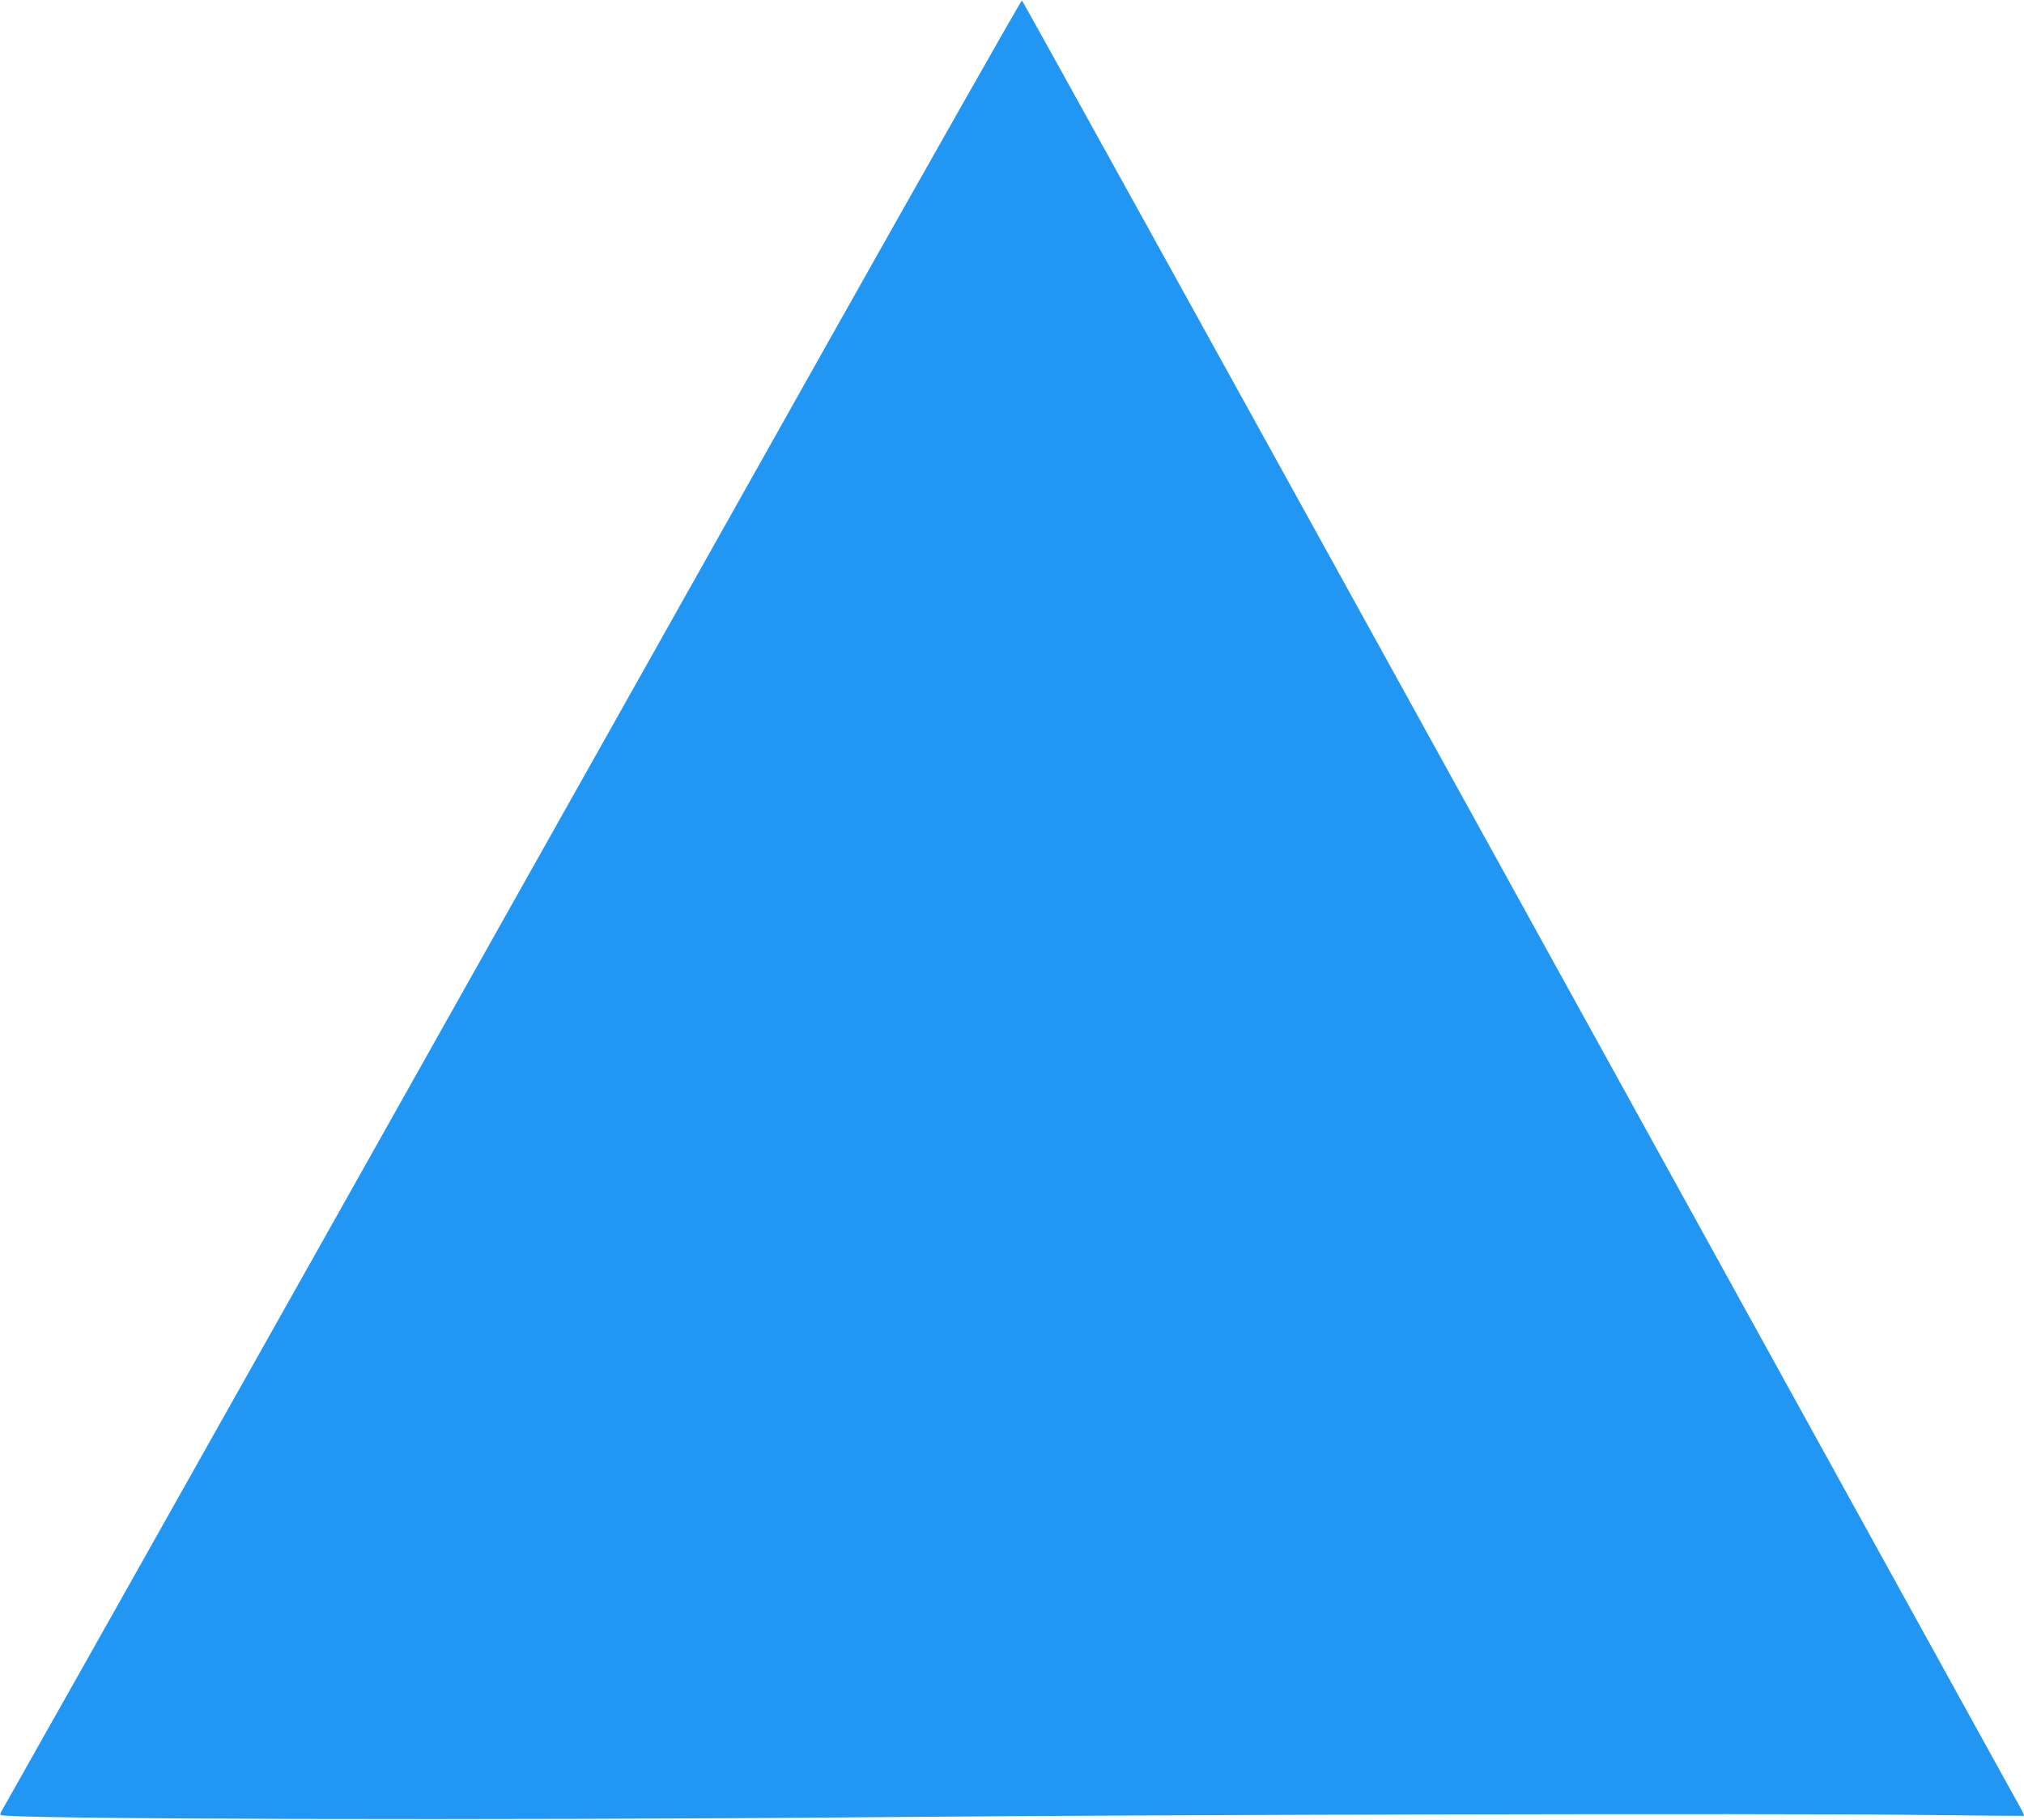 <?xml version="1.0" standalone="no"?>
<!DOCTYPE svg PUBLIC "-//W3C//DTD SVG 20010904//EN"
 "http://www.w3.org/TR/2001/REC-SVG-20010904/DTD/svg10.dtd">
<svg version="1.0" xmlns="http://www.w3.org/2000/svg"
 width="1280pt" height="1151pt" viewBox="0 0 1280 1151"
 preserveAspectRatio="xMidYMid meet">
<g transform="translate(0,1151) scale(0.1,-0.1)"
fill="#2196f3" stroke="none">
<path d="M5190 9263 c-695 -1237 -2143 -3812 -3218 -5723 -1075 -1911 -1959
-3480 -1964 -3487 -5 -7 -7 -16 -4 -21 16 -27 3157 -35 5521 -14 1880 17 5648
25 6545 15 399 -5 727 -7 729 -6 3 2 -6 22 -19 46 -14 23 -1438 2605 -3167
5737 -1728 3132 -3146 5696 -3150 5697 -5 2 -577 -1008 -1273 -2244z"/>
</g>
</svg>
